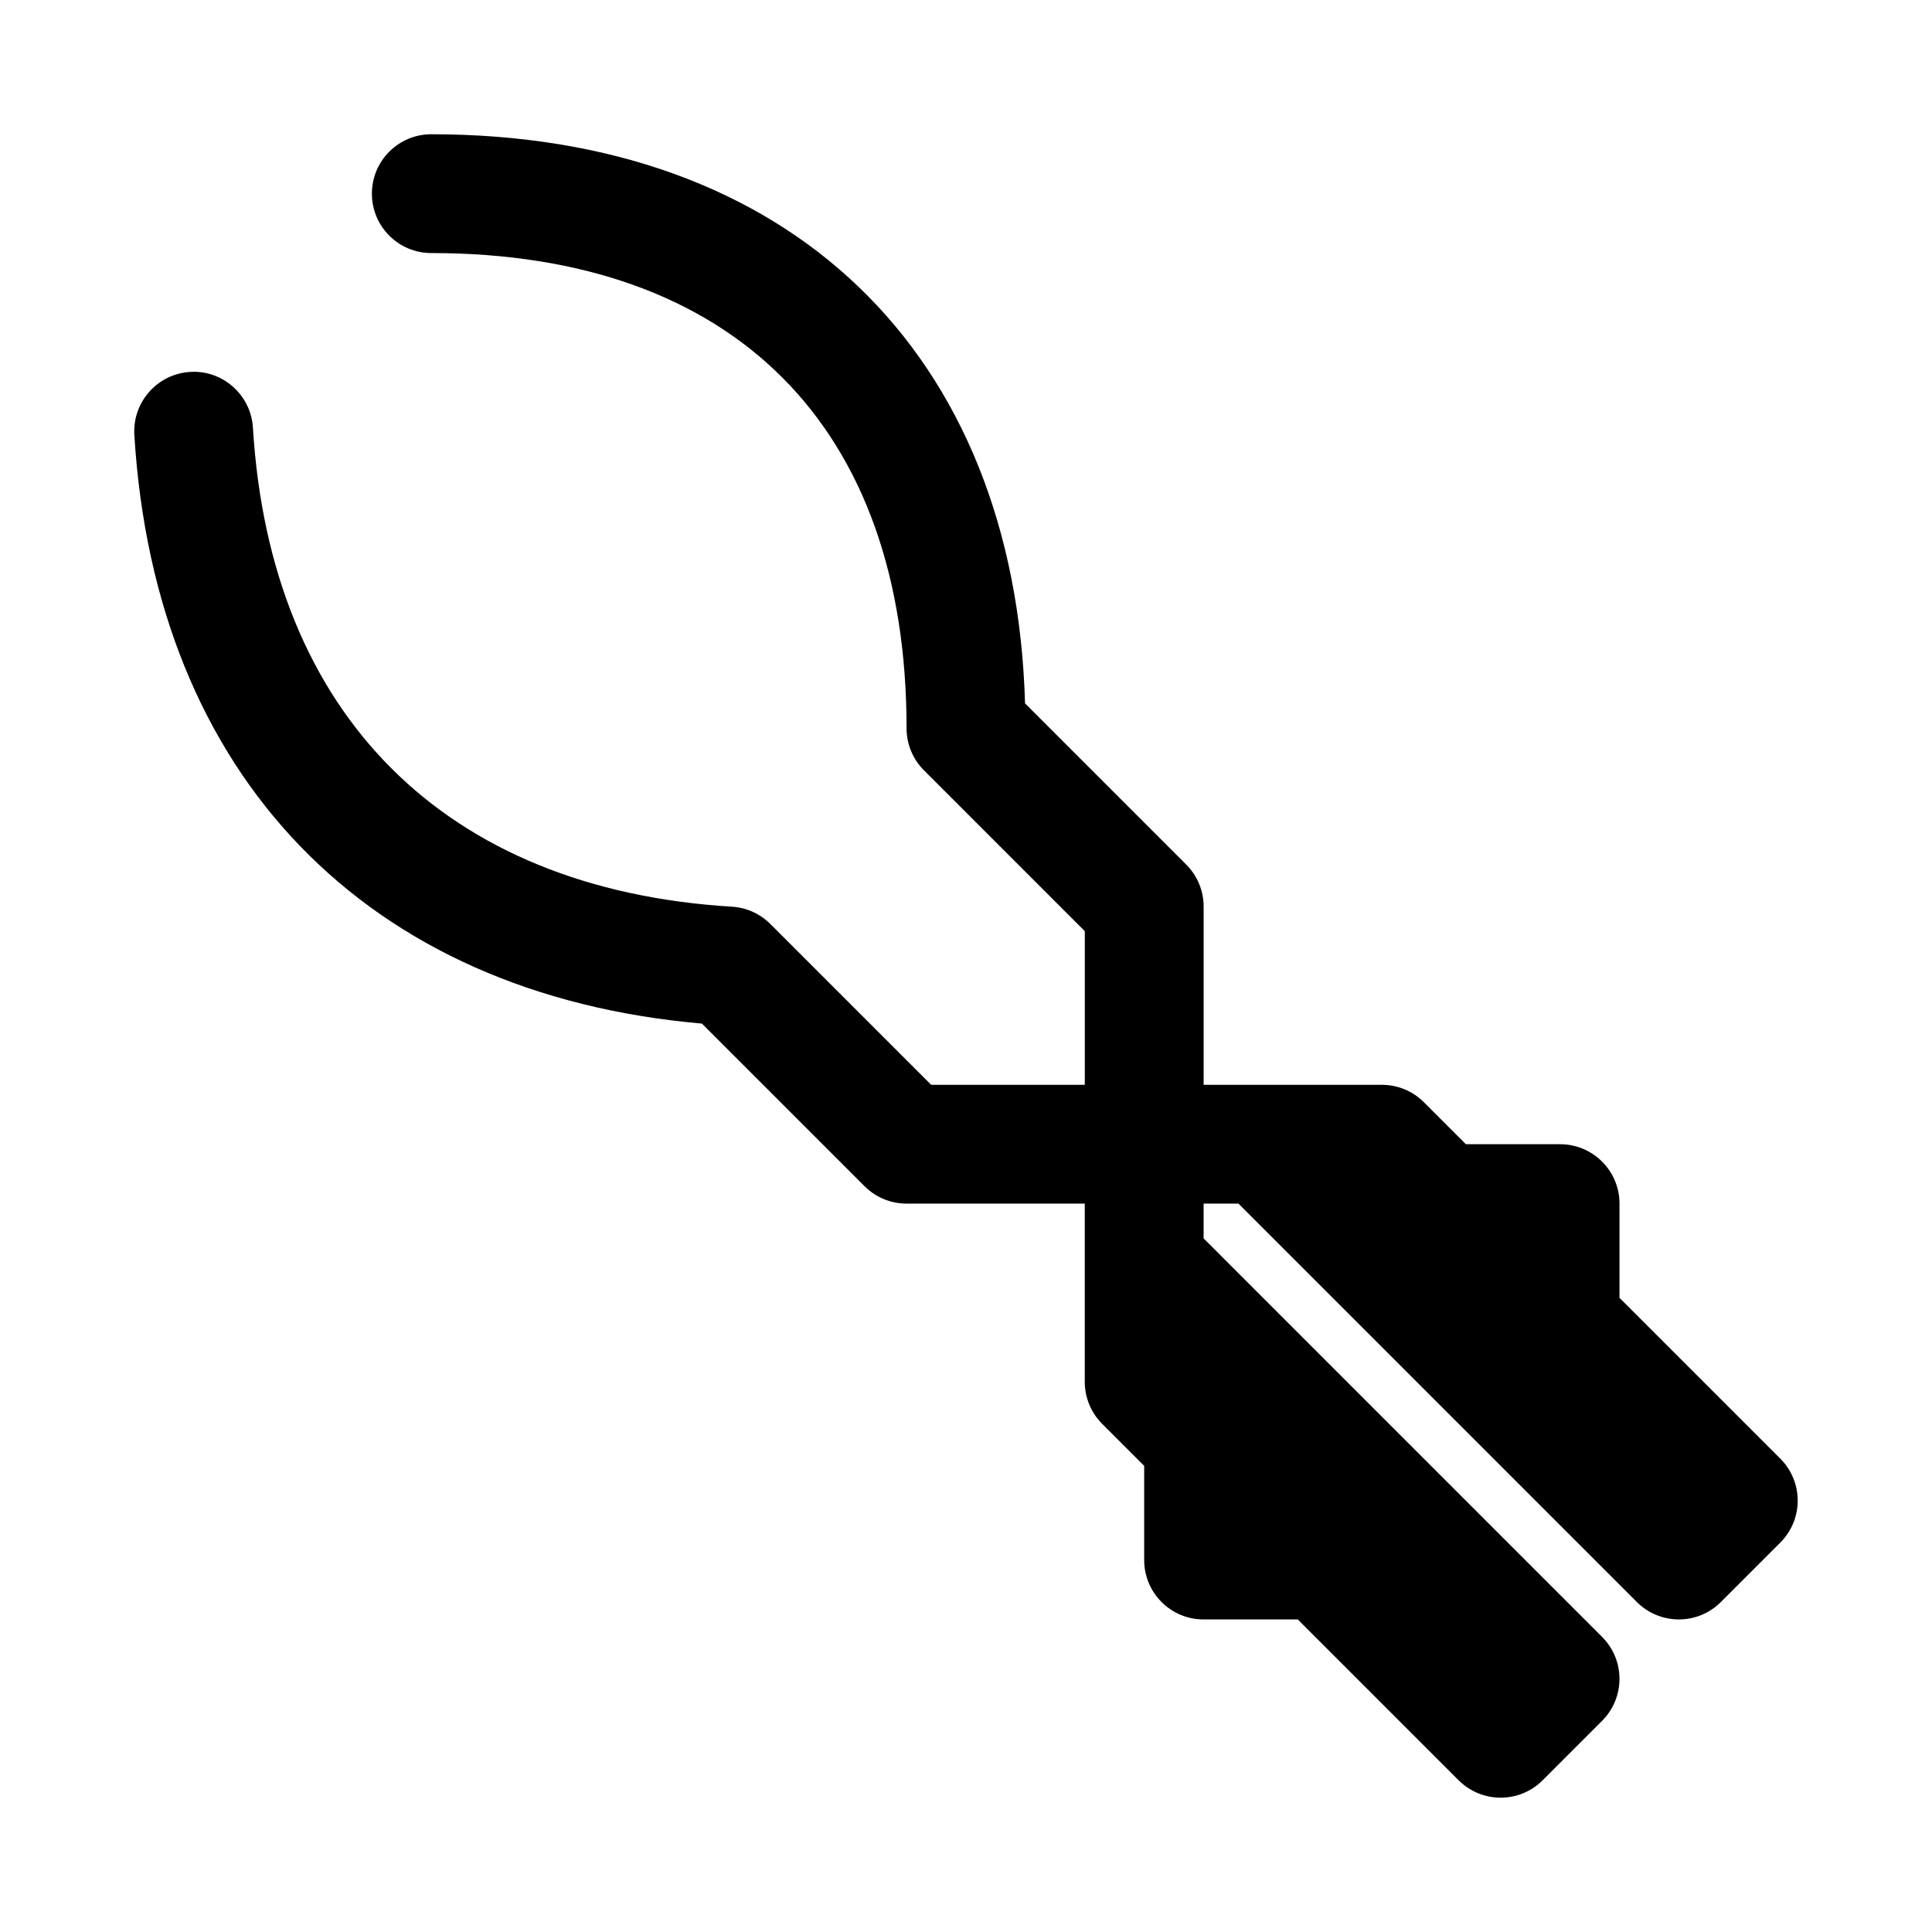 <?xml version="1.0" encoding="UTF-8"?>
<!-- Uploaded to: ICON Repo, www.svgrepo.com, Generator: ICON Repo Mixer Tools -->
<svg fill="#000000" width="800px" height="800px" version="1.1" viewBox="144 144 512 512" xmlns="http://www.w3.org/2000/svg">
 <path d="m615.8 530.56-42.617-42.617v-24.969c0-8.691-7.039-15.742-15.742-15.742h-24.969l-11.133-11.133c-2.945-2.961-6.945-4.613-11.133-4.613h-47.23v-47.23c0-4.172-1.652-8.188-4.613-11.133l-42.715-42.715c-2.691-93.238-62.457-150.83-157.35-150.83-8.707 0-15.742 7.055-15.742 15.742 0 8.691 7.039 15.742 15.742 15.742 80.043 0 125.95 45.91 125.95 125.95 0 4.172 1.652 8.188 4.613 11.133l42.621 42.621v40.715h-40.715l-42.617-42.617c-2.723-2.723-6.328-4.344-10.172-4.582-76.059-4.613-122.33-50.883-126.95-126.95-0.52-8.676-8.031-15.336-16.672-14.77-8.66 0.535-15.273 7.996-14.754 16.688 5.481 90.34 61.527 148.26 150.42 156.01l43.09 43.09c2.945 2.961 6.945 4.617 11.133 4.617h47.23v47.23c0 4.172 1.652 8.188 4.613 11.133l11.133 11.129v24.969c0 8.691 7.039 15.742 15.742 15.742h24.969l42.617 42.617c3.074 3.074 7.106 4.617 11.137 4.617s8.062-1.543 11.133-4.613l15.742-15.742c6.156-6.156 6.156-16.105 0-22.262l-105.59-105.6v-9.223h9.227l105.59 105.59c3.07 3.07 7.102 4.613 11.129 4.613 4.031 0 8.062-1.543 11.133-4.613l15.742-15.742c6.156-6.156 6.156-16.109 0-22.266z"/>
</svg>